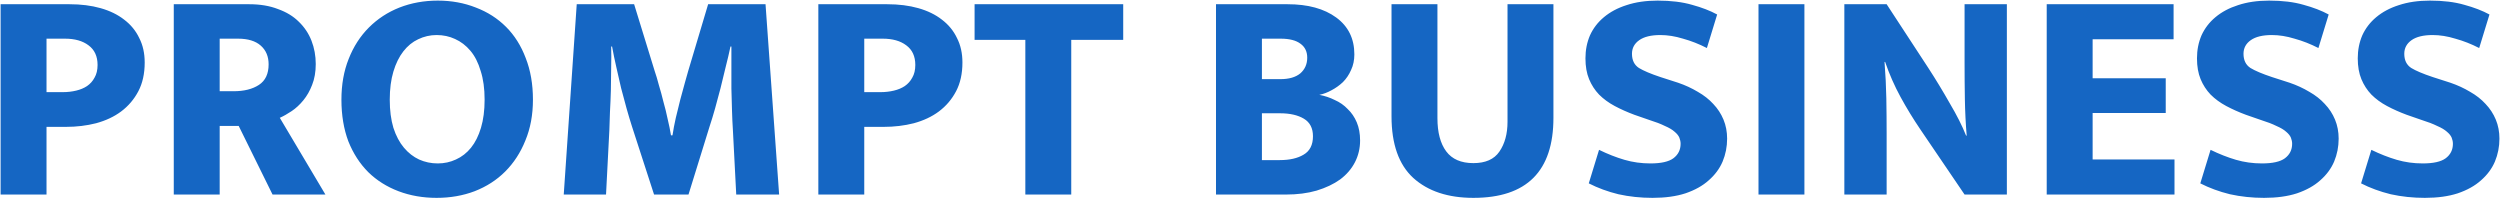 <svg width="2069" height="164" viewBox="0 0 2069 164" fill="none" xmlns="http://www.w3.org/2000/svg">
<path d="M0.5 3.5H57.5C67 3.5 75.583 4.583 83.25 6.75C90.917 8.917 97.417 12.083 102.75 16.25C108.25 20.417 112.417 25.5 115.25 31.5C118.25 37.333 119.75 44.083 119.75 51.75C119.75 60.917 118 68.833 114.5 75.5C111 82.167 106.25 87.75 100.25 92.25C94.417 96.583 87.5 99.833 79.5 102C71.667 104 63.333 105 54.5 105H38.5V161H0.5V3.5ZM38.5 76.25H52.25C55.917 76.25 59.5 75.833 63 75C66.5 74.167 69.5 72.917 72 71.25C74.667 69.417 76.75 67.083 78.25 64.25C79.917 61.417 80.75 57.917 80.75 53.75C80.75 46.583 78.25 41.167 73.25 37.5C68.417 33.833 61.917 32 53.75 32H38.5V76.25ZM143.811 3.5H206.311C215.311 3.5 223.227 4.833 230.061 7.5C237.061 10 242.811 13.5 247.311 18C251.977 22.5 255.477 27.75 257.811 33.75C260.144 39.75 261.311 46.167 261.311 53C261.311 59.5 260.311 65.25 258.311 70.25C256.477 75.083 254.061 79.333 251.061 83C248.061 86.667 244.811 89.667 241.311 92C237.811 94.333 234.561 96.167 231.561 97.5L269.311 161H225.561L197.561 104.25H181.811V161H143.811V3.5ZM181.811 75.5H193.311C201.977 75.5 208.977 73.75 214.311 70.25C219.644 66.75 222.311 61.083 222.311 53.25C222.311 46.75 220.144 41.583 215.811 37.75C211.477 33.917 205.227 32 197.061 32H181.811V75.5ZM362.313 0.5C373.646 0.5 384.146 2.417 393.813 6.25C403.479 9.917 411.813 15.25 418.813 22.25C425.813 29.25 431.229 37.833 435.063 48C439.063 58.167 441.063 69.667 441.063 82.5C441.063 95 438.979 106.25 434.813 116.25C430.813 126.25 425.229 134.833 418.063 142C411.063 149 402.646 154.417 392.813 158.25C383.146 161.917 372.646 163.75 361.313 163.75C349.979 163.75 339.479 161.917 329.813 158.25C320.146 154.583 311.813 149.333 304.813 142.5C297.813 135.5 292.313 127 288.313 117C284.479 106.833 282.563 95.333 282.563 82.5C282.563 70 284.563 58.75 288.563 48.75C292.563 38.583 298.146 29.917 305.313 22.75C312.479 15.583 320.896 10.083 330.563 6.25C340.396 2.417 350.979 0.5 362.313 0.5ZM322.563 82.5C322.563 91.333 323.563 99.083 325.563 105.75C327.729 112.417 330.646 117.917 334.313 122.25C337.979 126.583 342.146 129.833 346.813 132C351.646 134.167 356.813 135.25 362.313 135.25C367.646 135.25 372.646 134.167 377.313 132C382.146 129.833 386.313 126.583 389.813 122.25C393.313 117.917 396.063 112.417 398.062 105.75C400.063 99.083 401.063 91.333 401.063 82.5C401.063 73.333 399.979 65.417 397.813 58.75C395.813 51.917 392.979 46.333 389.313 42C385.646 37.667 381.396 34.417 376.563 32.25C371.896 30.083 366.813 29 361.313 29C355.979 29 350.896 30.167 346.063 32.5C341.396 34.667 337.313 38 333.813 42.5C330.313 47 327.563 52.583 325.563 59.25C323.563 65.917 322.563 73.667 322.563 82.5ZM477.303 3.5H524.803L541.803 58.75C542.969 62.083 544.136 66 545.303 70.5C546.636 74.833 547.886 79.417 549.053 84.25C550.386 88.917 551.553 93.667 552.553 98.5C553.719 103.333 554.636 107.833 555.303 112H556.553C557.219 107.5 558.136 102.667 559.303 97.5C560.636 92.167 561.886 87.083 563.053 82.25C564.386 77.25 565.636 72.667 566.803 68.5C567.969 64.333 568.886 61.083 569.553 58.75L586.053 3.5H633.553L644.803 161H609.303L606.553 107.75C606.219 102.75 605.969 97.333 605.803 91.5C605.636 85.5 605.469 79.417 605.303 73.25C605.303 67.083 605.303 61 605.303 55C605.303 49 605.303 43.5 605.303 38.5H604.553C603.386 44 602.053 49.667 600.553 55.5C599.219 61.333 597.803 67.167 596.303 73C594.803 78.667 593.303 84.25 591.803 89.75C590.303 95.083 588.803 100 587.303 104.5L569.803 161H541.303L523.053 104.75C521.553 100.083 520.053 95.083 518.553 89.75C517.053 84.25 515.553 78.667 514.053 73C512.719 67.167 511.386 61.333 510.053 55.5C508.719 49.667 507.553 44 506.553 38.5H505.803C505.969 43.833 505.969 49.667 505.803 56C505.803 62.167 505.719 68.417 505.553 74.75C505.386 80.917 505.136 86.917 504.803 92.75C504.636 98.417 504.469 103.417 504.303 107.75L501.553 161H466.553L477.303 3.5ZM677.258 3.5H734.258C743.758 3.5 752.341 4.583 760.008 6.75C767.674 8.917 774.174 12.083 779.508 16.25C785.008 20.417 789.174 25.5 792.008 31.5C795.008 37.333 796.508 44.083 796.508 51.75C796.508 60.917 794.758 68.833 791.258 75.5C787.758 82.167 783.008 87.75 777.008 92.25C771.174 96.583 764.258 99.833 756.258 102C748.424 104 740.091 105 731.258 105H715.258V161H677.258V3.5ZM715.258 76.25H729.008C732.674 76.25 736.258 75.833 739.758 75C743.258 74.167 746.258 72.917 748.758 71.25C751.424 69.417 753.508 67.083 755.008 64.25C756.674 61.417 757.508 57.917 757.508 53.75C757.508 46.583 755.008 41.167 750.008 37.5C745.174 33.833 738.674 32 730.508 32H715.258V76.25ZM929.568 3.5V33H886.568V161H848.568V33H806.568V3.5H929.568ZM1065.61 3.5C1082.44 3.5 1095.86 7.167 1105.86 14.5C1115.86 21.833 1120.86 32 1120.86 45C1120.86 49.833 1119.94 54.167 1118.11 58C1116.44 61.833 1114.19 65.167 1111.36 68C1108.53 70.667 1105.36 72.917 1101.86 74.75C1098.53 76.583 1095.19 77.833 1091.86 78.5C1096.36 79.333 1100.61 80.75 1104.61 82.75C1108.78 84.583 1112.36 87.083 1115.36 90.25C1118.53 93.25 1121.03 96.917 1122.86 101.25C1124.69 105.583 1125.61 110.583 1125.61 116.25C1125.61 122.75 1124.19 128.75 1121.36 134.25C1118.53 139.75 1114.44 144.5 1109.11 148.5C1103.78 152.333 1097.28 155.417 1089.61 157.75C1082.11 159.917 1073.69 161 1064.36 161H1006.36V3.5H1065.61ZM1044.36 65.5H1059.61C1066.78 65.5 1072.28 63.917 1076.11 60.75C1079.94 57.417 1081.86 53.083 1081.86 47.75C1081.86 42.75 1080.03 38.917 1076.36 36.25C1072.69 33.417 1067.19 32 1059.86 32H1044.36V65.5ZM1044.36 132.5H1059.11C1067.28 132.5 1073.86 131 1078.86 128C1084.03 125 1086.61 119.917 1086.61 112.75C1086.61 106.083 1084.11 101.25 1079.11 98.25C1074.11 95.25 1067.53 93.75 1059.36 93.75H1044.36V132.5ZM1151.62 3.5H1189.62V97.75C1189.62 109.583 1192.04 118.75 1196.87 125.25C1201.71 131.75 1209.21 135 1219.37 135C1229.37 135 1236.54 131.833 1240.87 125.5C1245.37 119 1247.62 110.75 1247.62 100.75V3.5H1285.62V97.5C1285.62 141.667 1263.54 163.75 1219.37 163.75C1198.37 163.75 1181.79 158.25 1169.62 147.25C1157.62 136.25 1151.62 119.25 1151.62 96.25V3.5ZM1371.87 0.5C1382.87 0.5 1392.37 1.667 1400.37 4C1408.37 6.167 1415.28 8.833 1421.12 12L1412.62 39.75C1406.12 36.417 1399.53 33.833 1392.87 32C1386.37 30 1380.12 29 1374.12 29C1366.45 29 1360.62 30.417 1356.62 33.25C1352.62 36.083 1350.62 39.833 1350.62 44.5C1350.62 49.833 1352.53 53.75 1356.37 56.25C1360.2 58.583 1366.12 61.083 1374.12 63.75L1388.87 68.5C1394.7 70.5 1400.12 73 1405.12 76C1410.12 78.833 1414.37 82.167 1417.87 86C1421.53 89.833 1424.37 94.167 1426.37 99C1428.37 103.833 1429.37 109.083 1429.37 114.75C1429.37 121.417 1428.12 127.75 1425.62 133.75C1423.12 139.583 1419.28 144.75 1414.12 149.25C1409.12 153.75 1402.7 157.333 1394.87 160C1387.2 162.5 1378.12 163.75 1367.62 163.75C1357.78 163.75 1348.37 162.75 1339.37 160.75C1330.53 158.583 1322.37 155.583 1314.87 151.75L1323.37 124C1330.53 127.5 1337.53 130.25 1344.37 132.25C1351.2 134.25 1358.37 135.25 1365.87 135.25C1374.7 135.25 1381.03 133.833 1384.87 131C1388.87 128 1390.87 124 1390.87 119C1390.87 117.333 1390.53 115.667 1389.87 114C1389.2 112.333 1387.87 110.667 1385.87 109C1384.03 107.333 1381.37 105.75 1377.87 104.25C1374.53 102.583 1370.2 100.917 1364.87 99.25L1352.62 95C1346.78 92.833 1341.37 90.417 1336.37 87.75C1331.37 85.083 1327.03 81.917 1323.37 78.25C1319.87 74.583 1317.12 70.333 1315.12 65.5C1313.12 60.667 1312.12 54.917 1312.12 48.25C1312.12 41.417 1313.37 35.083 1315.87 29.25C1318.53 23.417 1322.37 18.417 1327.37 14.25C1332.53 9.917 1338.78 6.583 1346.12 4.25C1353.62 1.75 1362.2 0.5 1371.87 0.5ZM1493.33 3.5V161H1455.33V3.5H1493.33ZM1526.38 3.5H1561.38L1595.88 56.25C1602.05 65.75 1607.96 75.5 1613.63 85.5C1619.46 95.333 1623.96 104.25 1627.13 112.25H1627.63C1626.8 102.25 1626.3 92.25 1626.13 82.25C1625.96 72.083 1625.88 62 1625.88 52V3.5H1660.88V161H1625.88L1589.38 107.25C1583.38 98.417 1577.88 89.417 1572.88 80.25C1567.88 71.083 1563.63 61.417 1560.13 51.25H1559.63C1560.46 61.75 1560.96 71.833 1561.13 81.5C1561.3 91.167 1561.38 101 1561.38 111V161H1526.38V3.5ZM1693.86 3.5H1798.86V32.5H1731.86V64.75H1792.36V93.5H1731.86V132H1799.61V161H1693.86V3.5ZM1877.97 0.5C1888.97 0.5 1898.47 1.667 1906.47 4C1914.47 6.167 1921.39 8.833 1927.22 12L1918.72 39.75C1912.22 36.417 1905.64 33.833 1898.97 32C1892.47 30 1886.22 29 1880.22 29C1872.55 29 1866.72 30.417 1862.72 33.25C1858.72 36.083 1856.72 39.833 1856.72 44.5C1856.72 49.833 1858.64 53.75 1862.47 56.25C1866.3 58.583 1872.22 61.083 1880.22 63.75L1894.97 68.5C1900.8 70.5 1906.22 73 1911.22 76C1916.22 78.833 1920.47 82.167 1923.97 86C1927.64 89.833 1930.47 94.167 1932.47 99C1934.47 103.833 1935.47 109.083 1935.47 114.75C1935.47 121.417 1934.22 127.75 1931.72 133.75C1929.22 139.583 1925.39 144.75 1920.22 149.25C1915.22 153.75 1908.8 157.333 1900.97 160C1893.3 162.5 1884.22 163.75 1873.72 163.75C1863.89 163.75 1854.47 162.75 1845.47 160.75C1836.64 158.583 1828.47 155.583 1820.97 151.75L1829.47 124C1836.64 127.5 1843.64 130.25 1850.47 132.25C1857.3 134.25 1864.47 135.25 1871.97 135.25C1880.8 135.25 1887.14 133.833 1890.97 131C1894.97 128 1896.97 124 1896.97 119C1896.97 117.333 1896.64 115.667 1895.97 114C1895.3 112.333 1893.97 110.667 1891.97 109C1890.14 107.333 1887.47 105.75 1883.97 104.25C1880.64 102.583 1876.3 100.917 1870.97 99.25L1858.72 95C1852.89 92.833 1847.47 90.417 1842.47 87.75C1837.47 85.083 1833.14 81.917 1829.47 78.25C1825.97 74.583 1823.22 70.333 1821.22 65.5C1819.22 60.667 1818.22 54.917 1818.22 48.25C1818.22 41.417 1819.47 35.083 1821.97 29.25C1824.64 23.417 1828.47 18.417 1833.47 14.25C1838.64 9.917 1844.89 6.583 1852.22 4.25C1859.72 1.75 1868.3 0.5 1877.97 0.5ZM2011.03 0.5C2022.03 0.5 2031.53 1.667 2039.53 4C2047.53 6.167 2054.44 8.833 2060.28 12L2051.78 39.75C2045.28 36.417 2038.69 33.833 2032.03 32C2025.53 30 2019.28 29 2013.28 29C2005.61 29 1999.78 30.417 1995.78 33.25C1991.78 36.083 1989.78 39.833 1989.78 44.5C1989.78 49.833 1991.69 53.75 1995.53 56.25C1999.36 58.583 2005.28 61.083 2013.28 63.75L2028.03 68.5C2033.86 70.5 2039.28 73 2044.28 76C2049.28 78.833 2053.53 82.167 2057.03 86C2060.69 89.833 2063.53 94.167 2065.53 99C2067.53 103.833 2068.53 109.083 2068.53 114.75C2068.53 121.417 2067.28 127.75 2064.78 133.75C2062.28 139.583 2058.44 144.75 2053.28 149.25C2048.28 153.75 2041.86 157.333 2034.03 160C2026.36 162.5 2017.28 163.75 2006.78 163.75C1996.94 163.75 1987.53 162.75 1978.53 160.75C1969.69 158.583 1961.53 155.583 1954.03 151.75L1962.53 124C1969.69 127.5 1976.69 130.25 1983.53 132.25C1990.36 134.25 1997.53 135.25 2005.03 135.25C2013.86 135.25 2020.19 133.833 2024.03 131C2028.03 128 2030.03 124 2030.03 119C2030.03 117.333 2029.69 115.667 2029.03 114C2028.36 112.333 2027.03 110.667 2025.03 109C2023.19 107.333 2020.53 105.75 2017.03 104.25C2013.69 102.583 2009.36 100.917 2004.03 99.25L1991.78 95C1985.94 92.833 1980.53 90.417 1975.53 87.75C1970.53 85.083 1966.19 81.917 1962.53 78.25C1959.03 74.583 1956.28 70.333 1954.28 65.5C1952.28 60.667 1951.28 54.917 1951.28 48.25C1951.28 41.417 1952.53 35.083 1955.03 29.25C1957.69 23.417 1961.53 18.417 1966.53 14.25C1971.69 9.917 1977.94 6.583 1985.28 4.25C1992.78 1.75 2001.36 0.5 2011.03 0.5Z" fill="#1566C3"/>
</svg>
